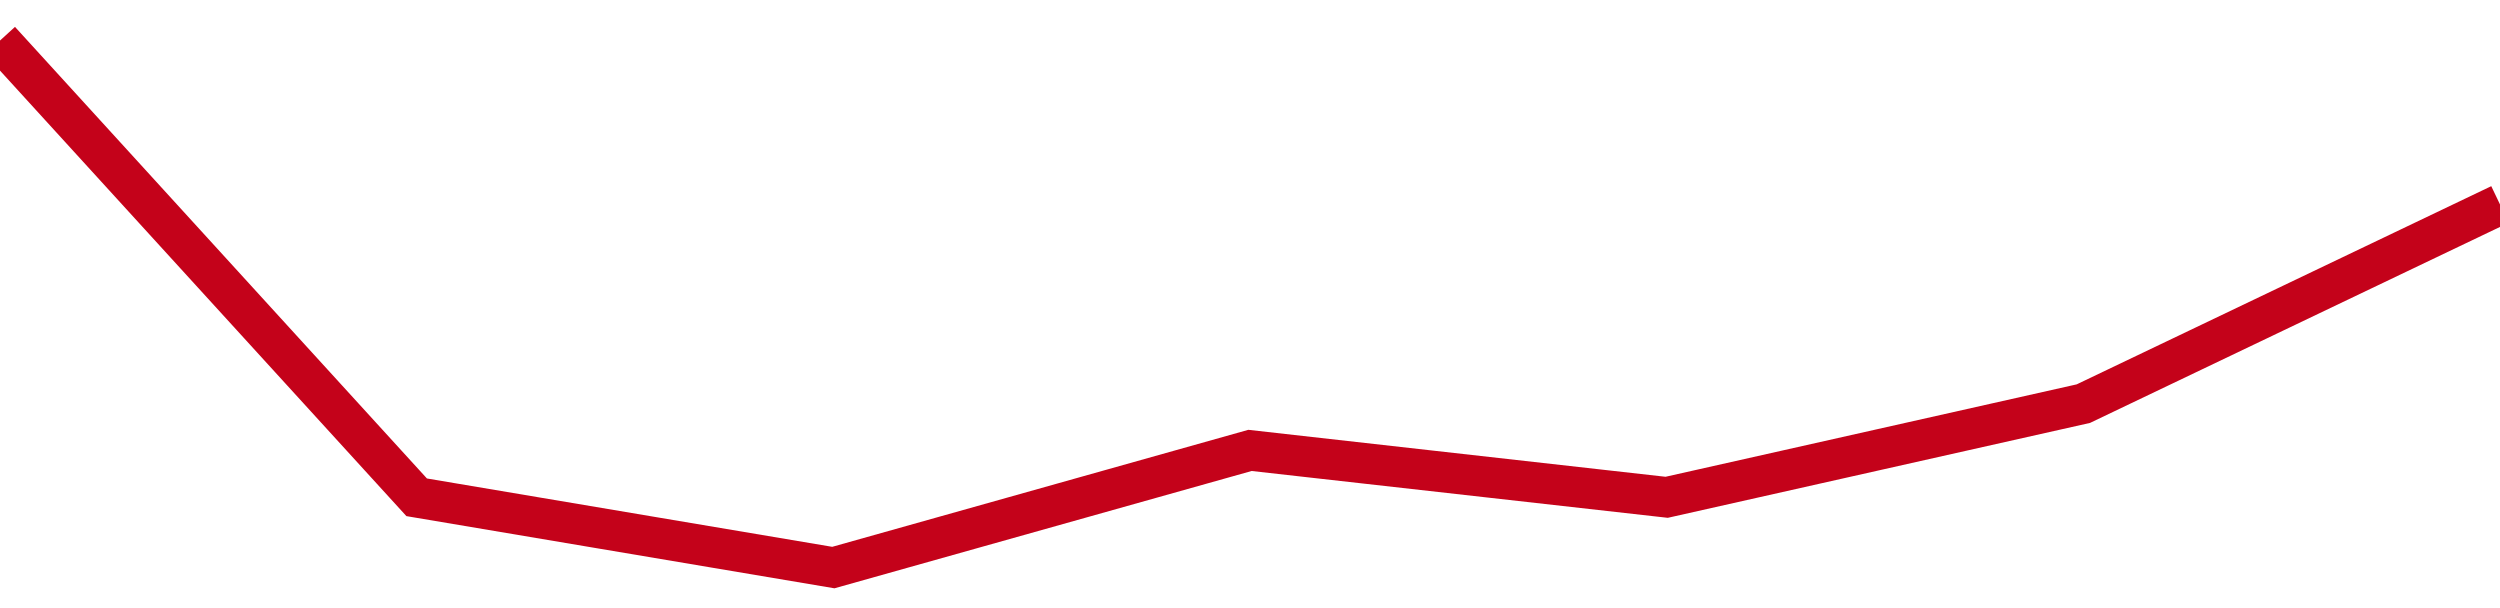 <!-- Generated with https://github.com/jxxe/sparkline/ --><svg viewBox="0 0 185 45" class="sparkline" xmlns="http://www.w3.org/2000/svg"><path class="sparkline--fill" d="M 0 3 L 0 3 L 30.833 36.8 L 61.667 42 L 92.5 33.33 L 123.333 36.8 L 154.167 29.87 L 185 15.13 V 45 L 0 45 Z" stroke="none" fill="none" ></path><path class="sparkline--line" d="M 0 3 L 0 3 L 30.833 36.8 L 61.667 42 L 92.5 33.33 L 123.333 36.8 L 154.167 29.87 L 185 15.13" fill="none" stroke-width="3" stroke="#C4021A" ></path></svg>